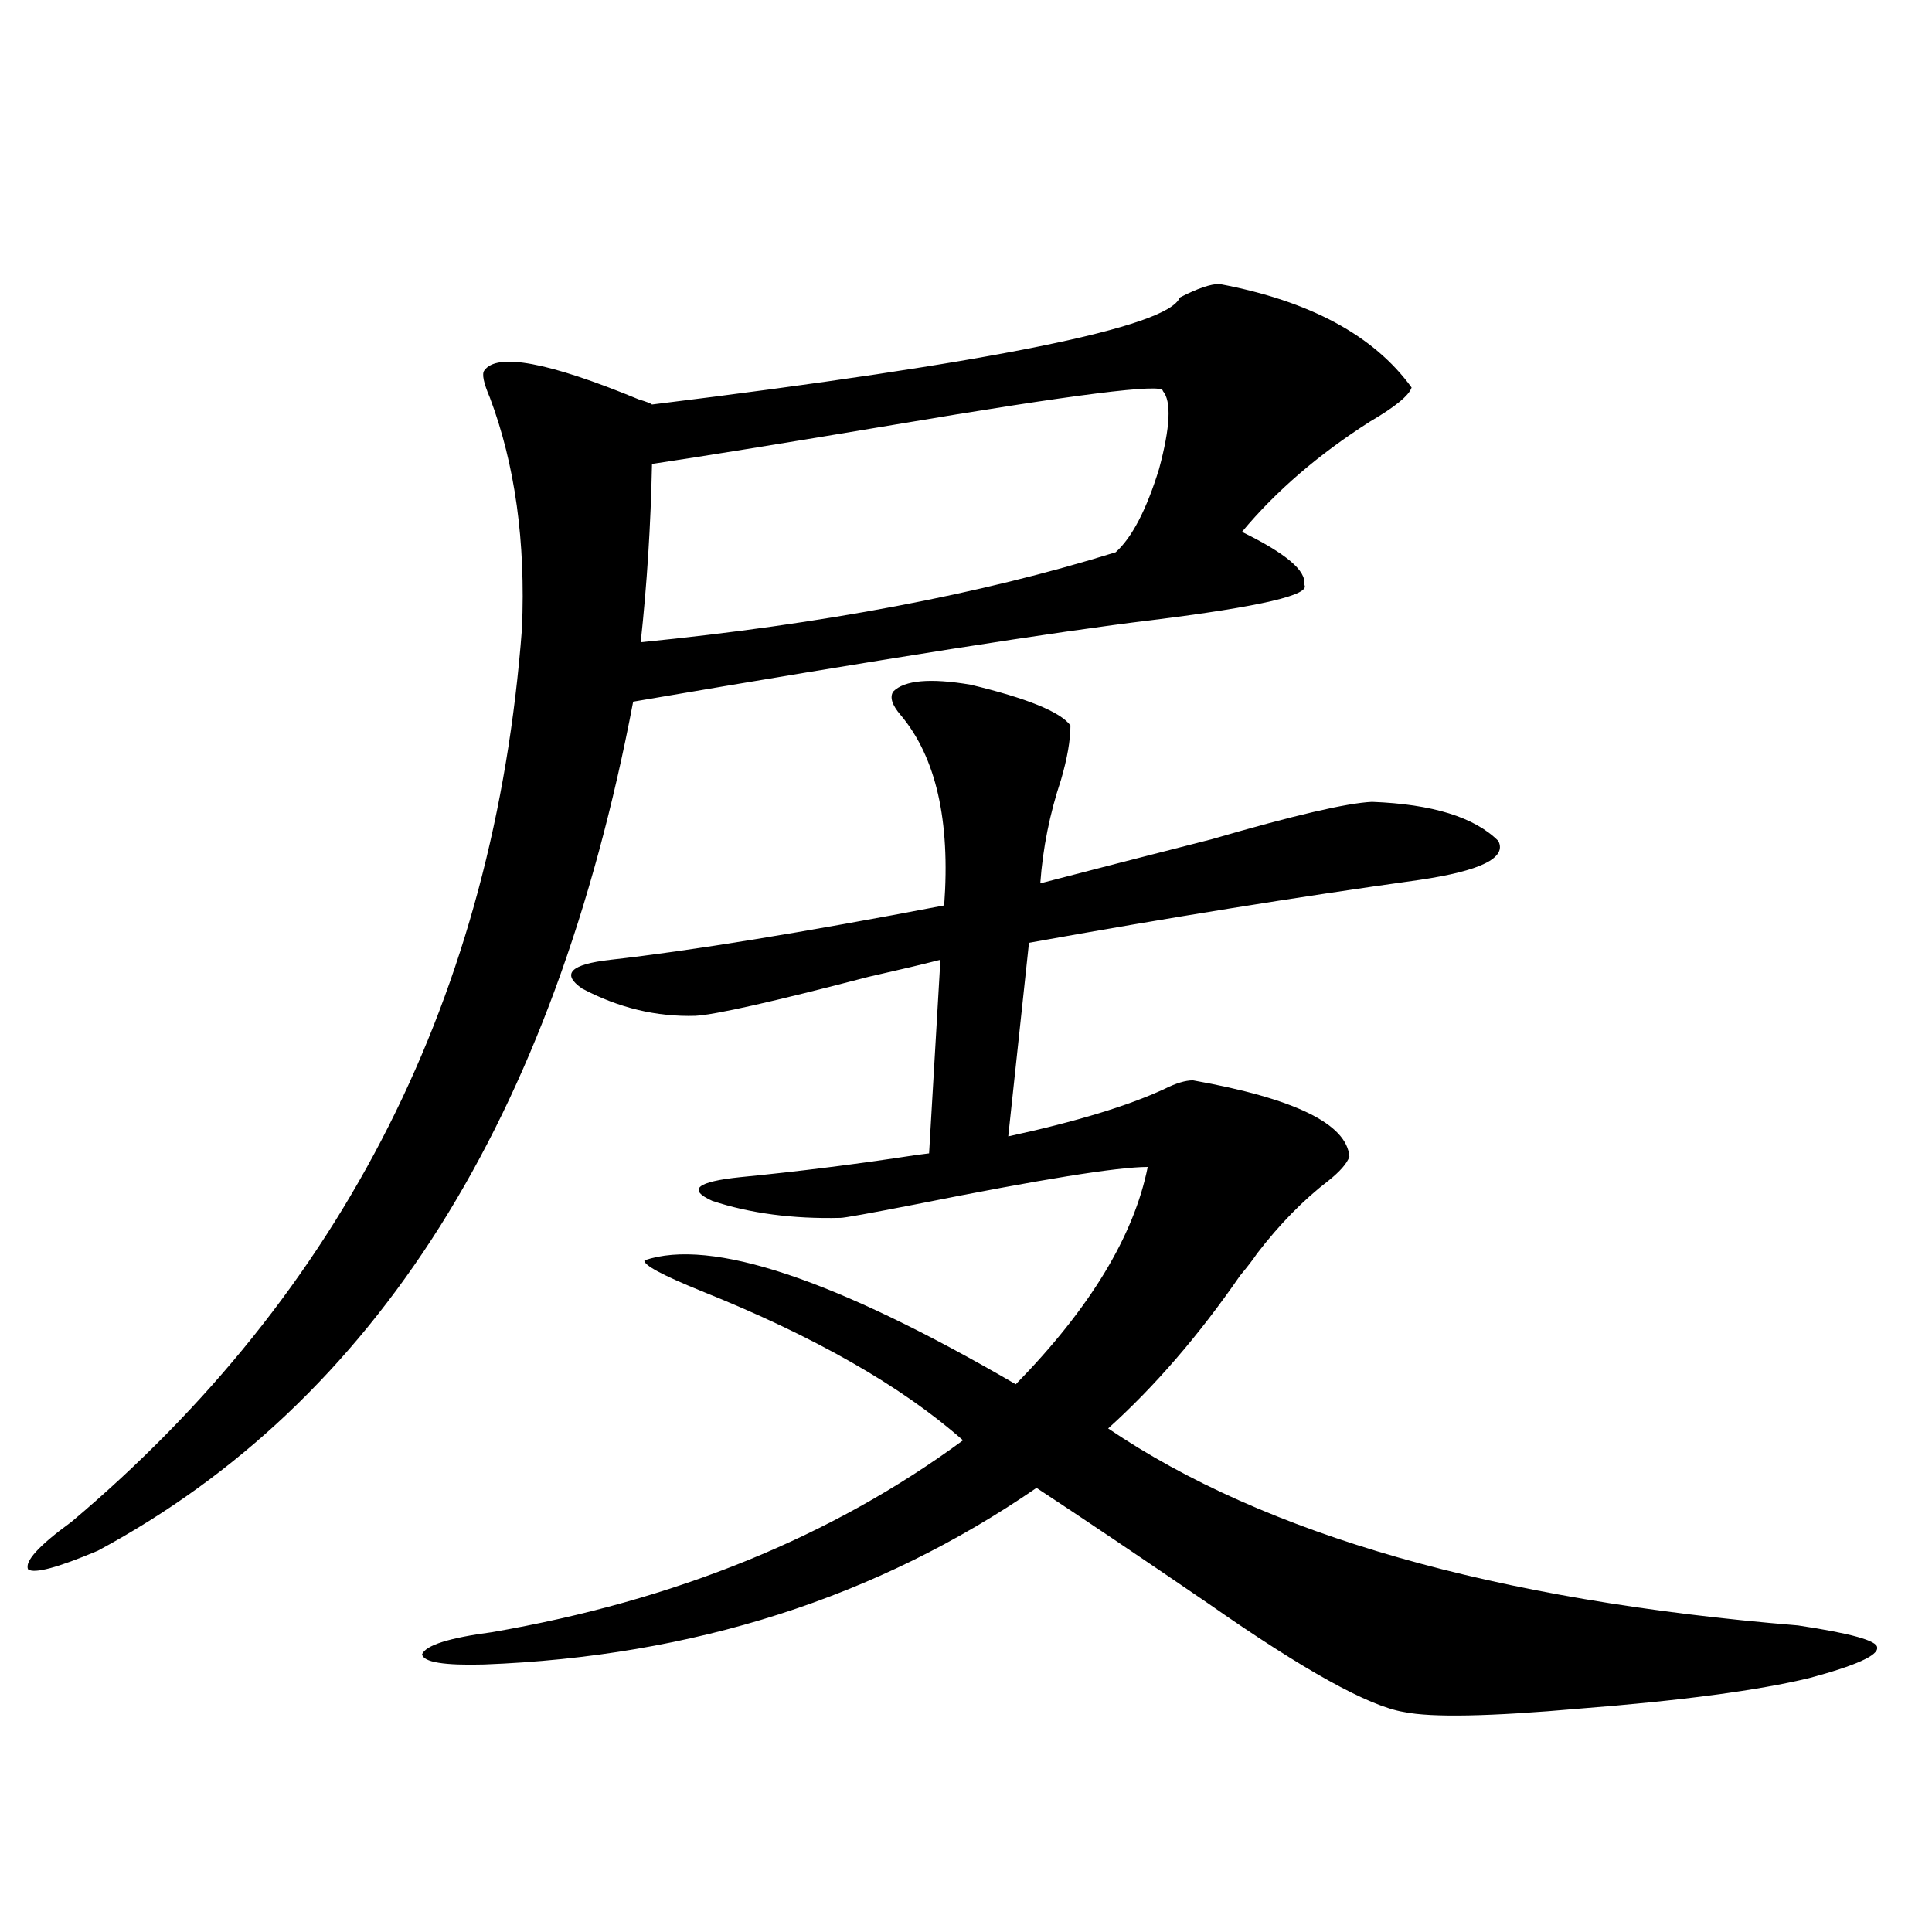 <?xml version="1.0" encoding="utf-8"?>
<!-- Generator: Adobe Illustrator 16.0.0, SVG Export Plug-In . SVG Version: 6.00 Build 0)  -->
<!DOCTYPE svg PUBLIC "-//W3C//DTD SVG 1.1//EN" "http://www.w3.org/Graphics/SVG/1.1/DTD/svg11.dtd">
<svg version="1.1" id="图层_1" xmlns="http://www.w3.org/2000/svg" xmlns:xlink="http://www.w3.org/1999/xlink" x="0px" y="0px"
	 width="1000px" height="1000px" viewBox="0 0 1000 1000" enable-background="new 0 0 1000 1000" xml:space="preserve">
<path d="M631.131,146.973c46.828,8.789,79.998,26.67,99.51,53.613c-1.311,4.106-8.46,9.971-21.463,17.578
	c-26.676,17.002-48.779,36.035-66.34,57.129c22.759,11.138,33.49,20.215,32.194,27.246c3.902,5.273-22.438,11.426-79.022,18.457
	c-48.779,5.864-138.213,19.927-268.286,42.188C286.749,578.818,194.389,725.293,50.657,802.637
	c-20.822,8.789-32.85,12.017-36.097,9.668c-1.951-4.092,5.519-12.305,22.438-24.609c141.125-118.94,218.852-273.037,233.165-462.305
	c1.951-45.112-3.582-84.951-16.585-119.531c-3.262-7.607-4.237-12.305-2.927-14.063c6.494-9.365,33.17-4.395,79.998,14.941
	c3.902,1.182,6.174,2.061,6.829,2.637c176.246-21.67,267.311-40.127,273.164-55.371
	C619.744,149.321,626.573,146.973,631.131,146.973z M462.354,357.91c5.854-5.85,19.177-7.031,39.999-3.516
	c29.268,7.031,46.493,14.063,51.706,21.094c0,7.622-1.631,17.002-4.878,28.125c-5.854,17.578-9.436,35.459-10.731,53.613
	c24.71-6.44,54.298-14.063,88.778-22.852c42.271-12.305,69.907-18.745,82.925-19.336c31.219,1.182,53.002,7.91,65.364,20.215
	c4.543,8.789-9.115,15.532-40.975,20.215c-63.093,8.789-130.408,19.639-201.946,32.52l-10.731,100.195
	c35.121-7.607,62.103-15.82,80.974-24.609c5.854-2.925,10.731-4.395,14.634-4.395c52.682,9.38,79.663,22.563,80.974,39.551
	c-1.311,3.516-4.878,7.622-10.731,12.305c-13.018,9.971-25.365,22.563-37.072,37.793c-1.951,2.939-4.878,6.743-8.78,11.426
	c-21.463,31.064-44.236,57.432-68.291,79.102c81.294,55.083,200.315,89.072,357.064,101.953c27.316,4.093,40.975,7.91,40.975,11.426
	c0.641,4.093-11.066,9.366-35.121,15.82c-26.676,6.441-66.34,11.715-119.021,15.82c-46.188,4.093-76.431,4.684-90.729,1.758
	c-18.216-2.938-52.041-21.684-101.461-56.25c-35.121-24.019-64.724-43.945-88.778-59.766
	c-82.604,56.841-177.892,87.301-285.847,91.406c-20.822,0.577-31.554-1.181-32.194-5.273c1.951-4.696,13.979-8.5,36.097-11.426
	c94.952-16.396,176.246-49.507,243.896-99.316c-31.874-28.125-77.071-53.901-135.606-77.344
	c-20.167-8.198-29.923-13.472-29.268-15.82c34.466-11.714,98.534,9.668,192.19,64.16c38.368-39.248,61.127-76.753,68.291-112.5
	c-15.609,0-55.608,6.455-119.997,19.336c-24.069,4.697-37.072,7.031-39.023,7.031c-24.725,0.591-46.828-2.334-66.34-8.789
	c-13.018-5.85-8.14-9.956,14.634-12.305c29.908-2.925,60.151-6.729,90.729-11.426l6.829-0.879l5.854-100.195
	c-9.115,2.349-21.463,5.273-37.072,8.789c-49.435,12.896-79.357,19.639-89.754,20.215c-20.167,0.591-39.679-4.092-58.535-14.063
	c-11.066-7.607-6.188-12.593,14.634-14.941c41.615-4.683,99.175-14.063,172.679-28.125c3.247-43.945-4.237-76.753-22.438-98.438
	C461.699,364.941,460.403,360.85,462.354,357.91z M601.863,202.344c0.641-4.092-45.853,1.758-139.509,17.578
	c-55.943,9.38-97.559,16.123-124.875,20.215c-0.655,31.641-2.606,62.402-5.854,92.285c94.297-9.365,176.246-24.897,245.848-46.582
	c8.445-7.607,15.93-21.973,22.438-43.066C605.766,221.104,606.406,207.617,601.863,202.344z"/>
</svg>
